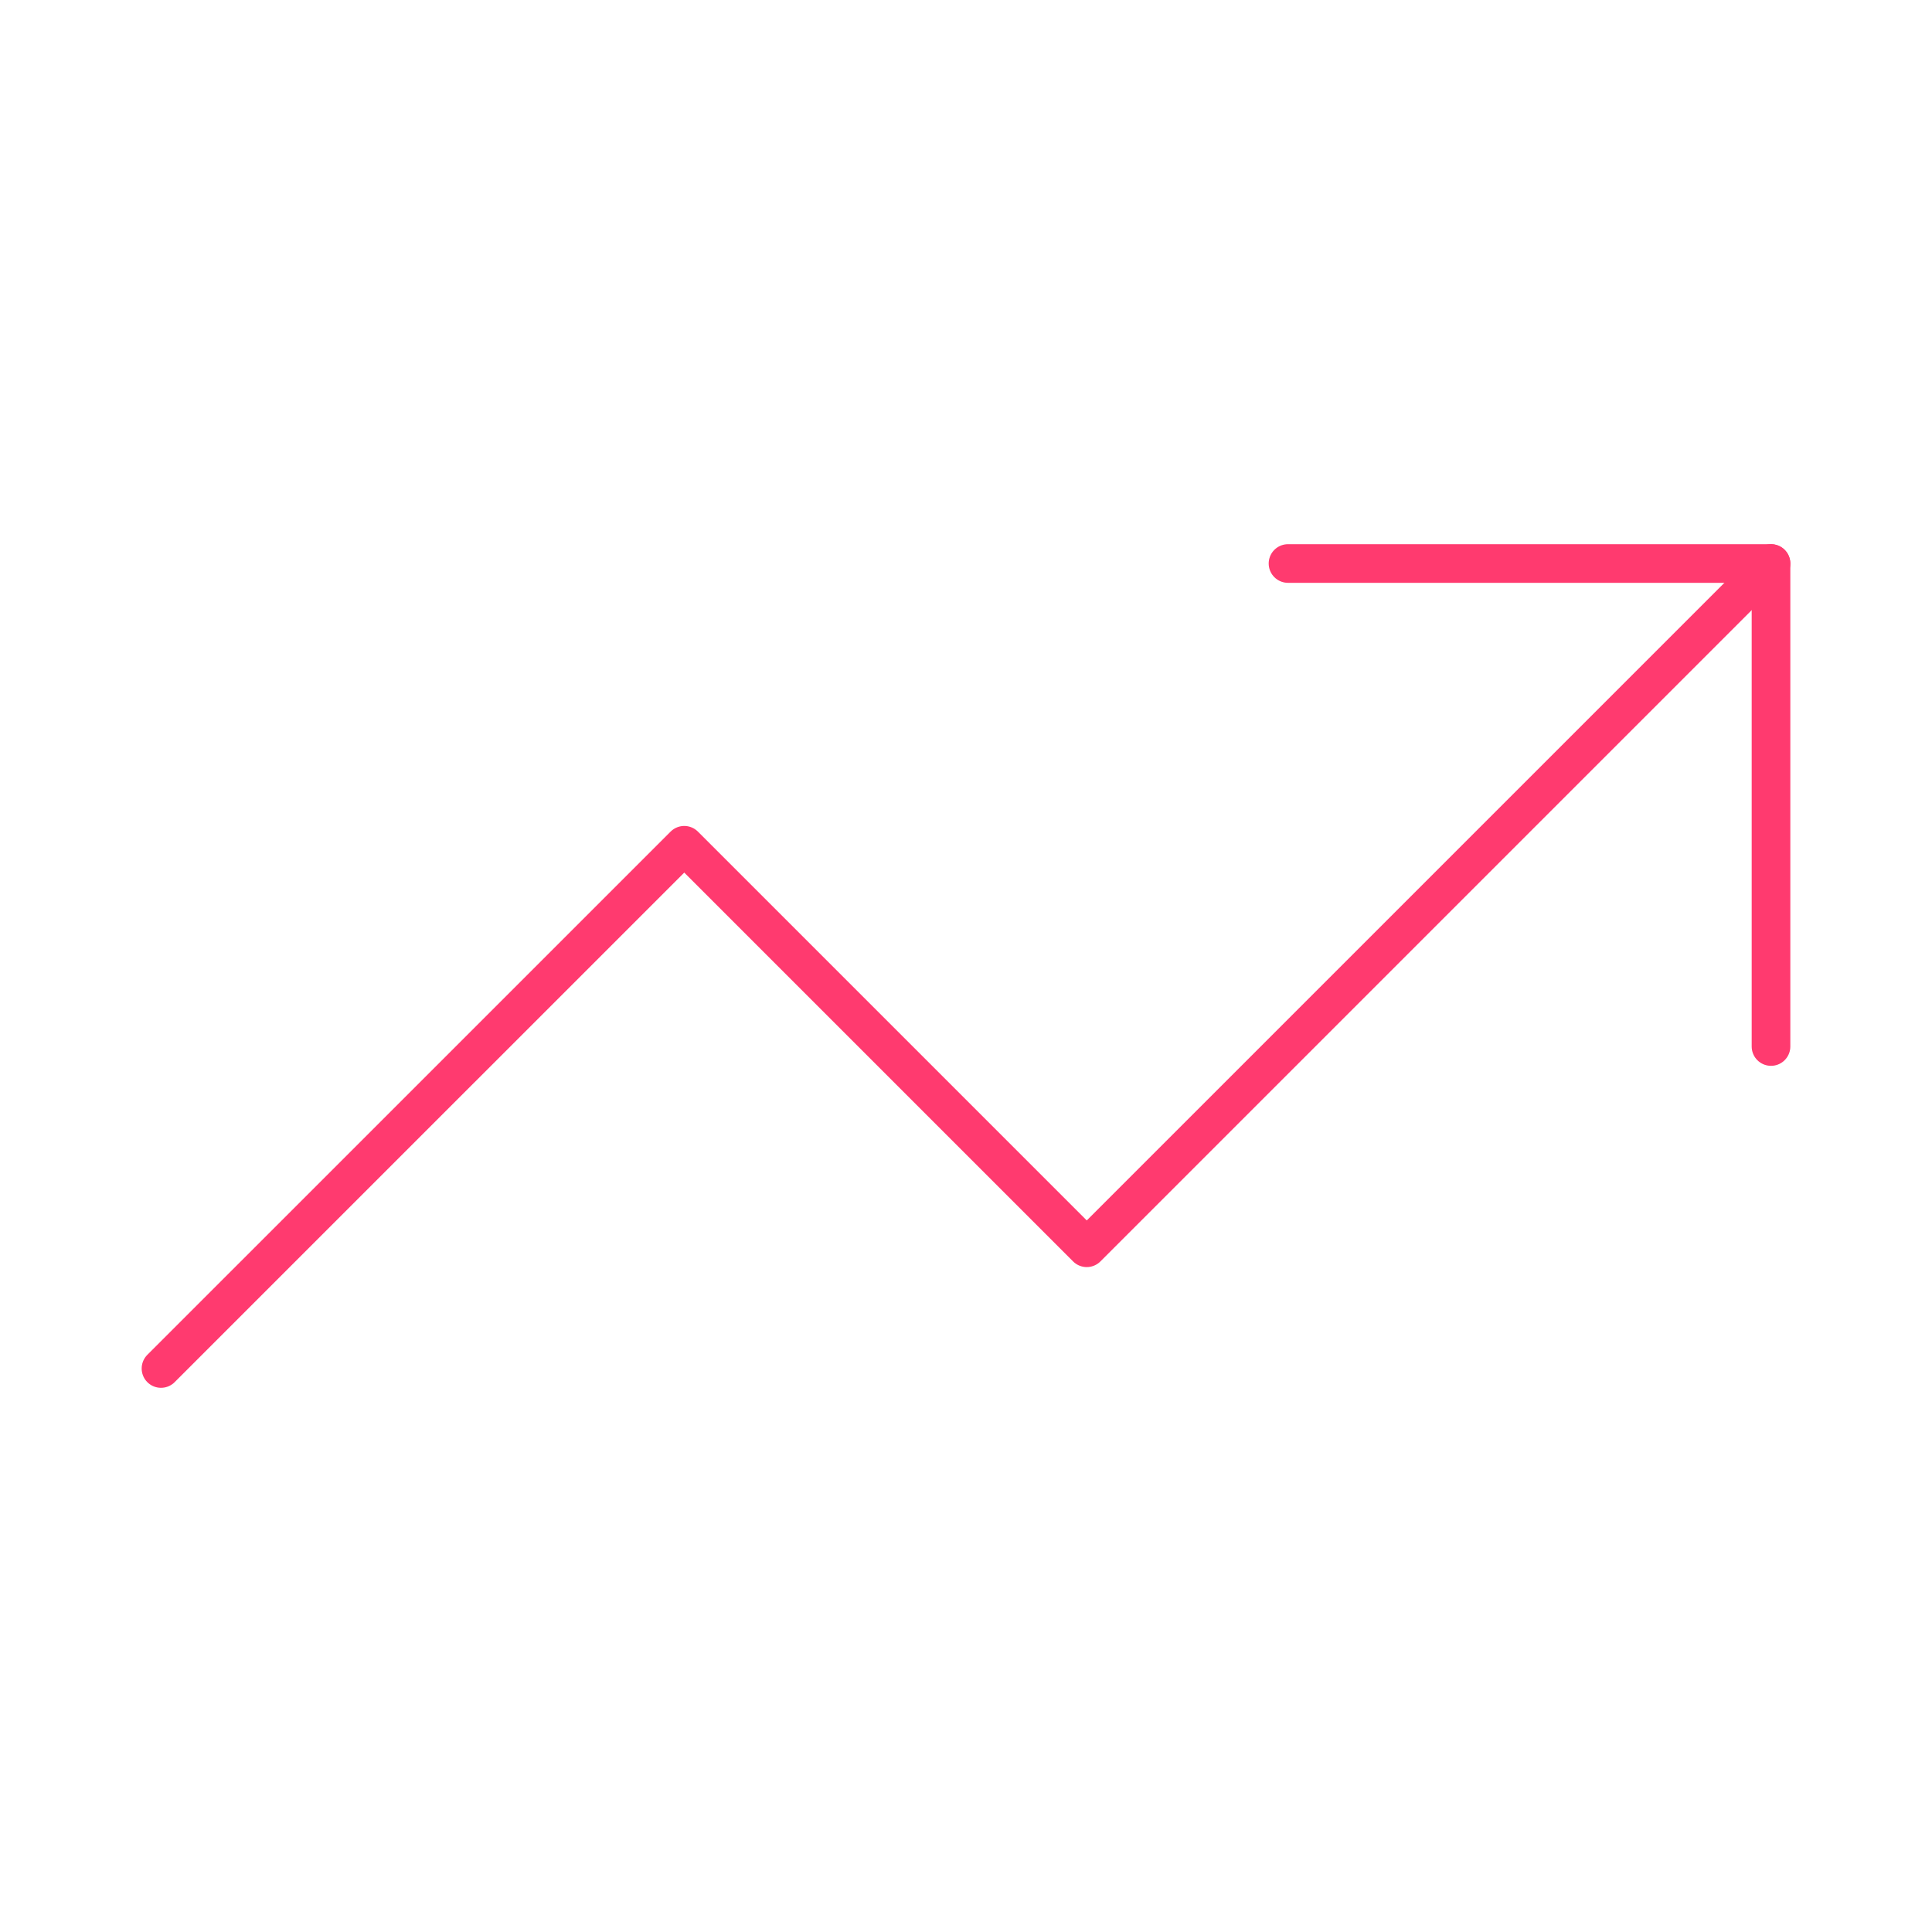 <?xml version="1.0" encoding="UTF-8"?> <svg xmlns="http://www.w3.org/2000/svg" viewBox="0 0 100 100" fill="none" stroke="#ff3a6f" stroke-linecap="round" stroke-linejoin="round" id="Trending-Up--Streamline-Lucide" height="100" width="100"><desc> Trending Up Streamline Icon: https://streamlinehq.com </desc><path d="m91.667 29.167 -35.417 35.417 -20.833 -20.833L8.333 70.833" stroke-width="2"></path><path d="m66.667 29.167 25 0 0 25" stroke-width="2"></path></svg> 
